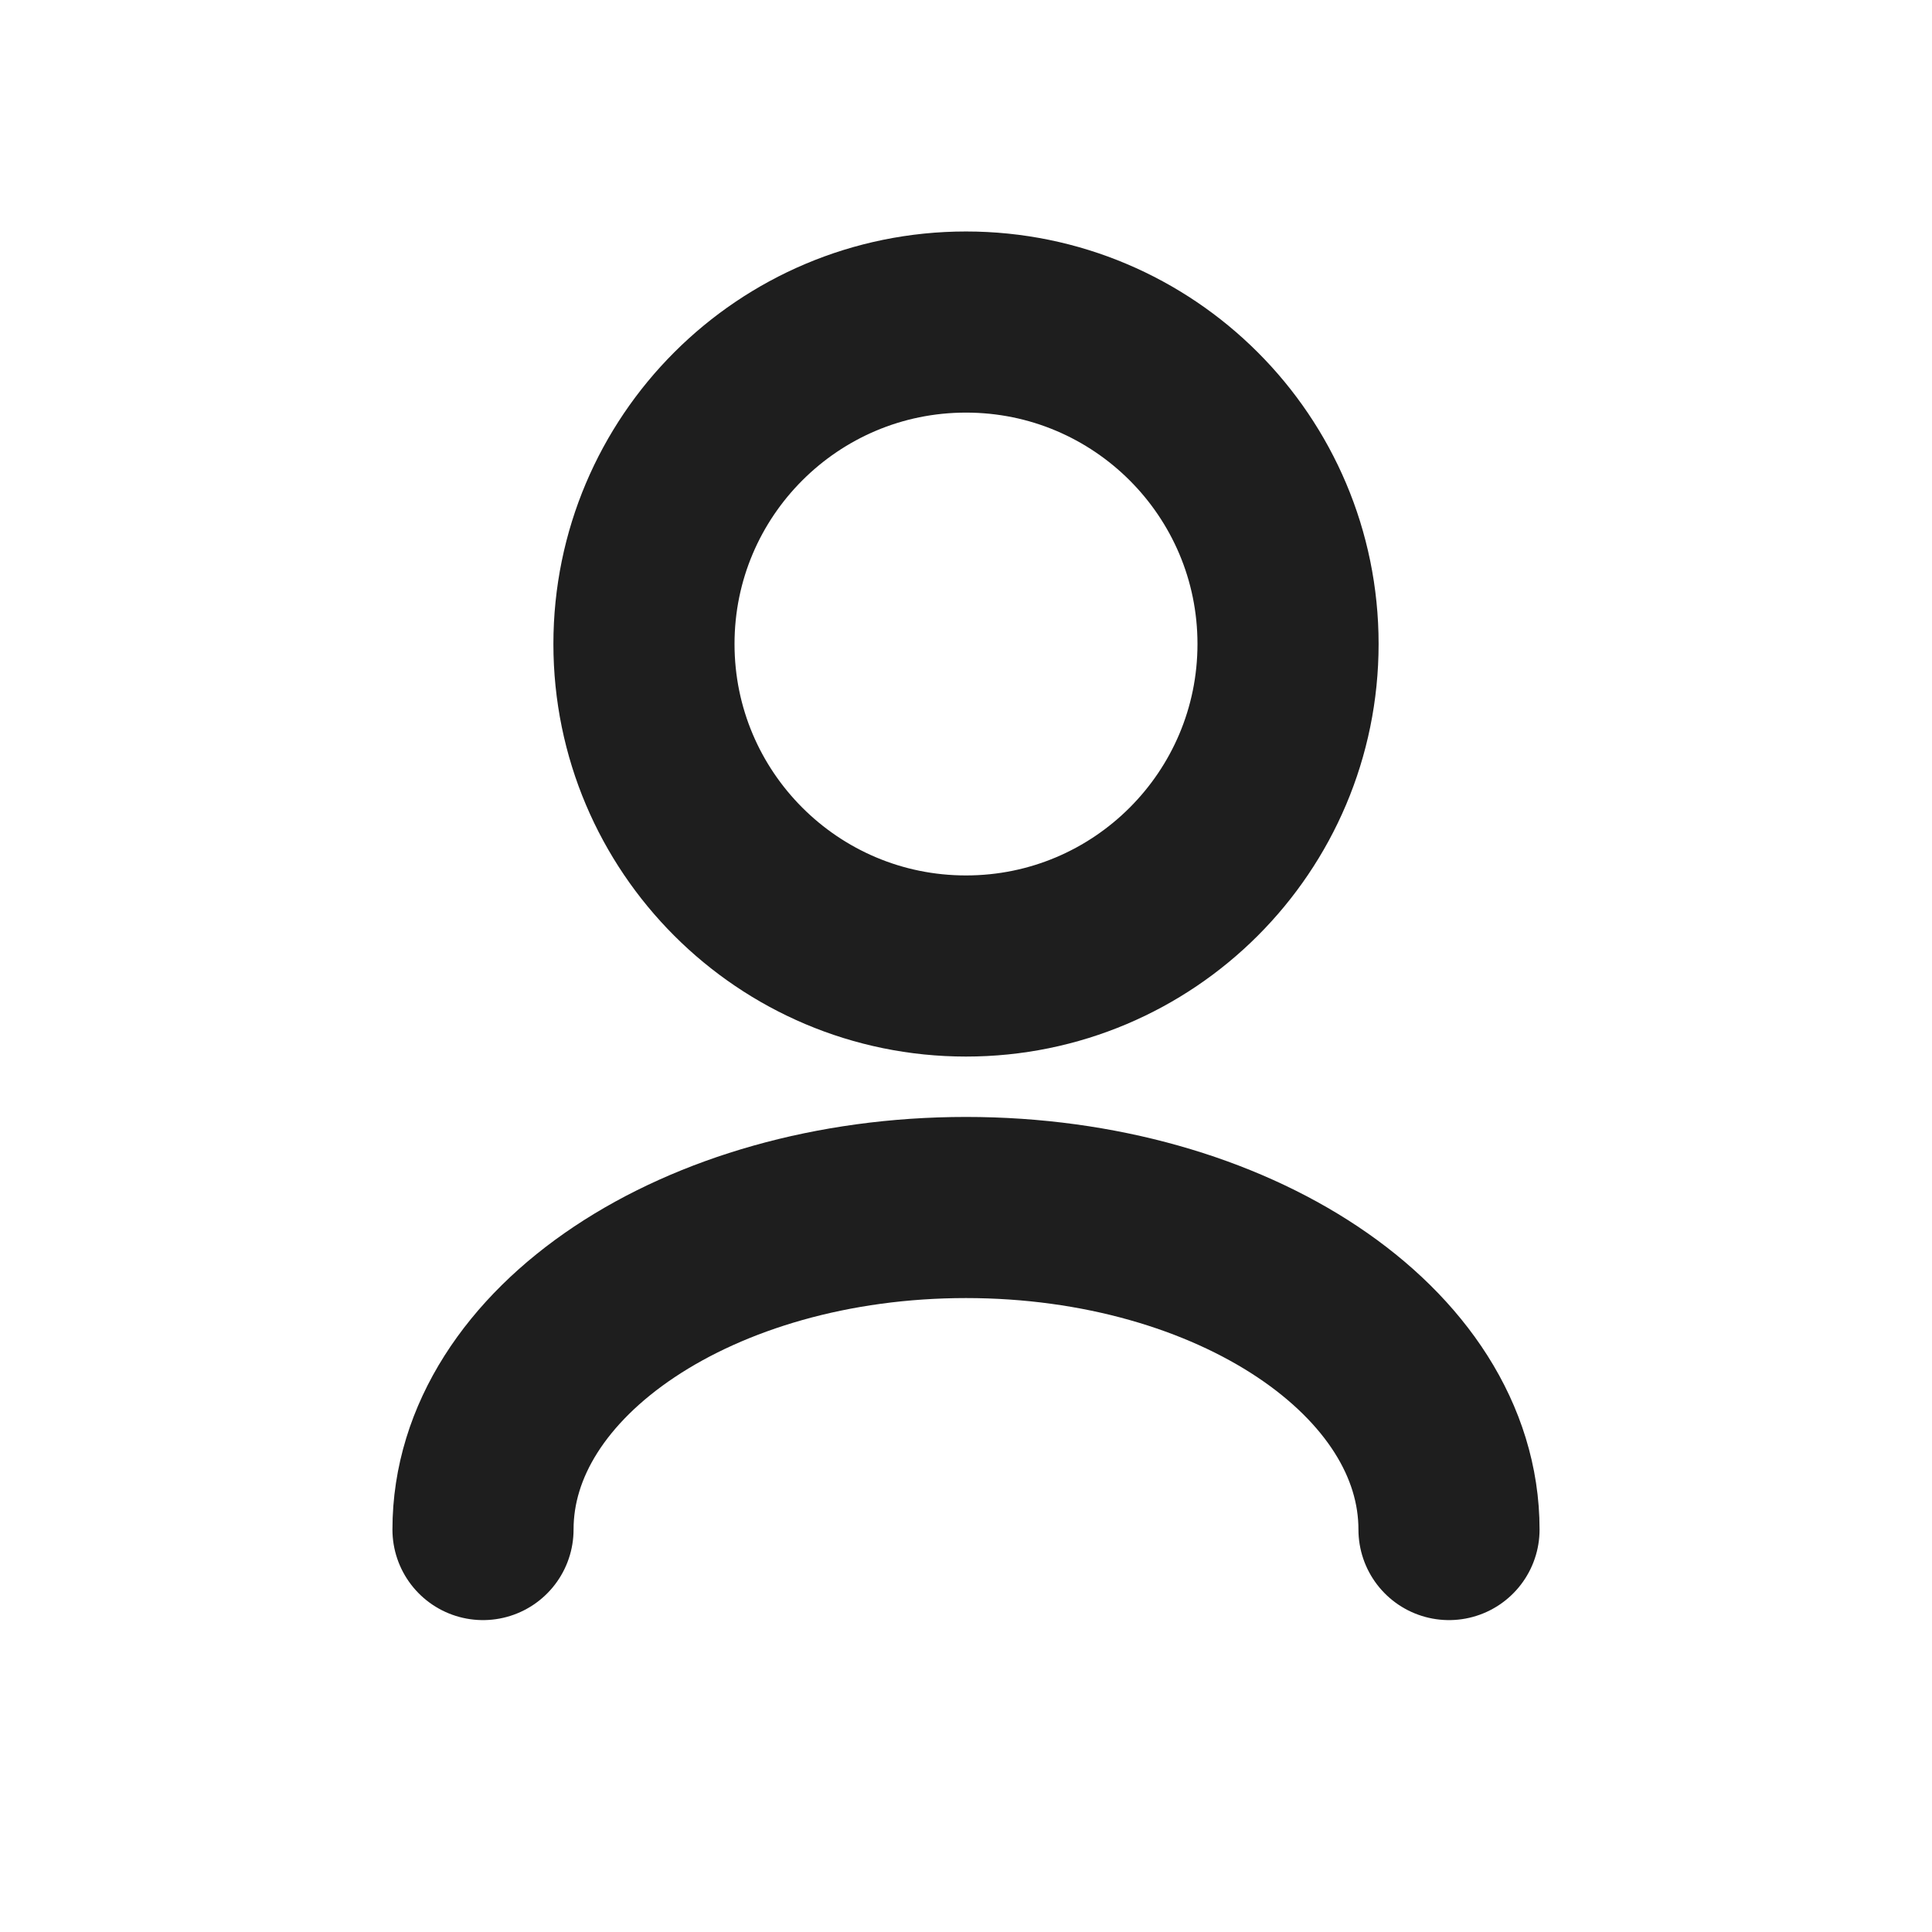 <svg width="16" height="16" viewBox="0 0 16 16" fill="none" xmlns="http://www.w3.org/2000/svg">
<path d="M12 12.667C12 11.194 10.209 10 8 10C5.791 10 4 11.194 4 12.667M8 8C6.527 8 5.333 6.806 5.333 5.333C5.333 3.861 6.527 2.667 8 2.667C9.473 2.667 10.667 3.861 10.667 5.333C10.667 6.806 9.473 8 8 8Z" stroke="#1E1E1E" stroke-width="1.5" stroke-linecap="round" stroke-linejoin="round"/>
</svg>
